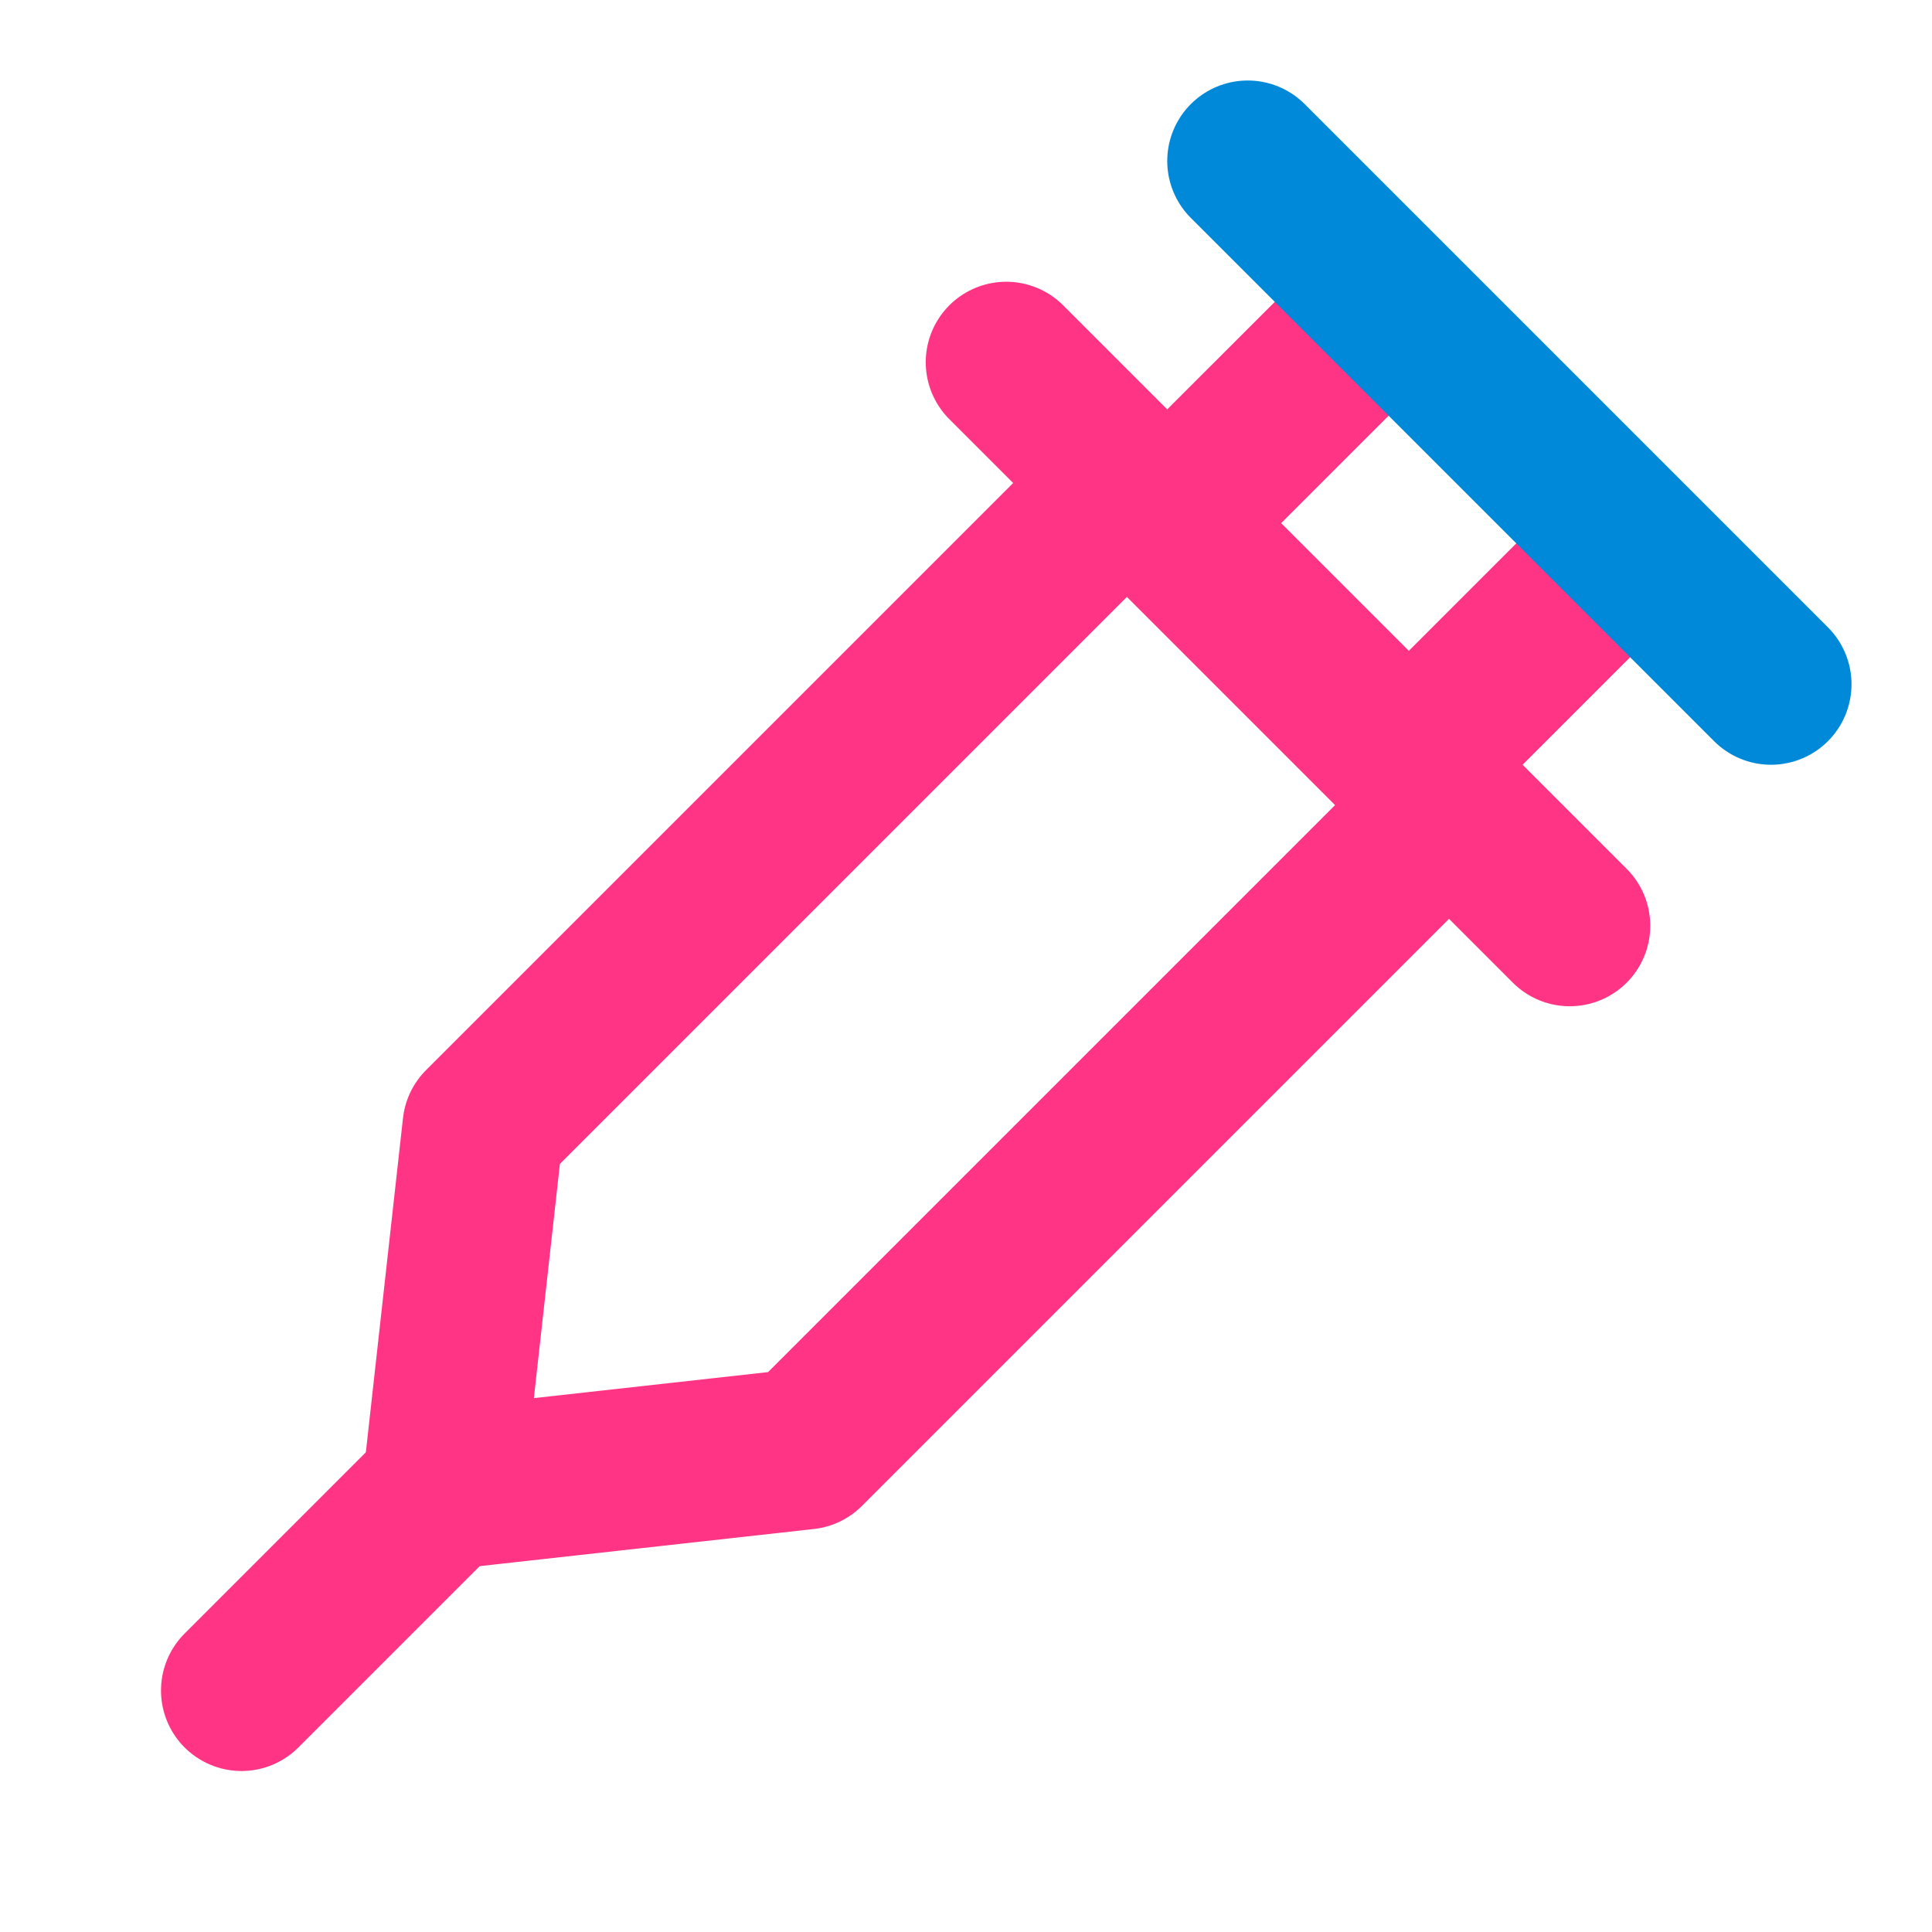 <svg xmlns="http://www.w3.org/2000/svg" width="24" height="24" viewBox="0 0 24 24" fill="none"><path d="M19.5 11.5L12.5 4.5" stroke="#FF3484" stroke-width="2" stroke-linecap="round" stroke-linejoin="round"></path><path d="M17.5 9.5L20 7" stroke="#FF3484" stroke-width="2" stroke-linecap="round" stroke-linejoin="round"></path><path d="M14.499 6.5L17 4" stroke="#FF3484" stroke-width="2" stroke-linecap="round" stroke-linejoin="round"></path><path d="M22 8.5L15.5 2" stroke="#0089D9" stroke-width="2" stroke-linecap="round" stroke-linejoin="round"></path><path d="M5.5 18.5L3 21" stroke="#FF3484" stroke-width="2" stroke-linecap="round" stroke-linejoin="round"></path><path d="M14 6L6 14L5.5 18.5L10 18L18 10L14 6Z" stroke="#FF3484" stroke-width="2" stroke-linejoin="round"></path></svg>